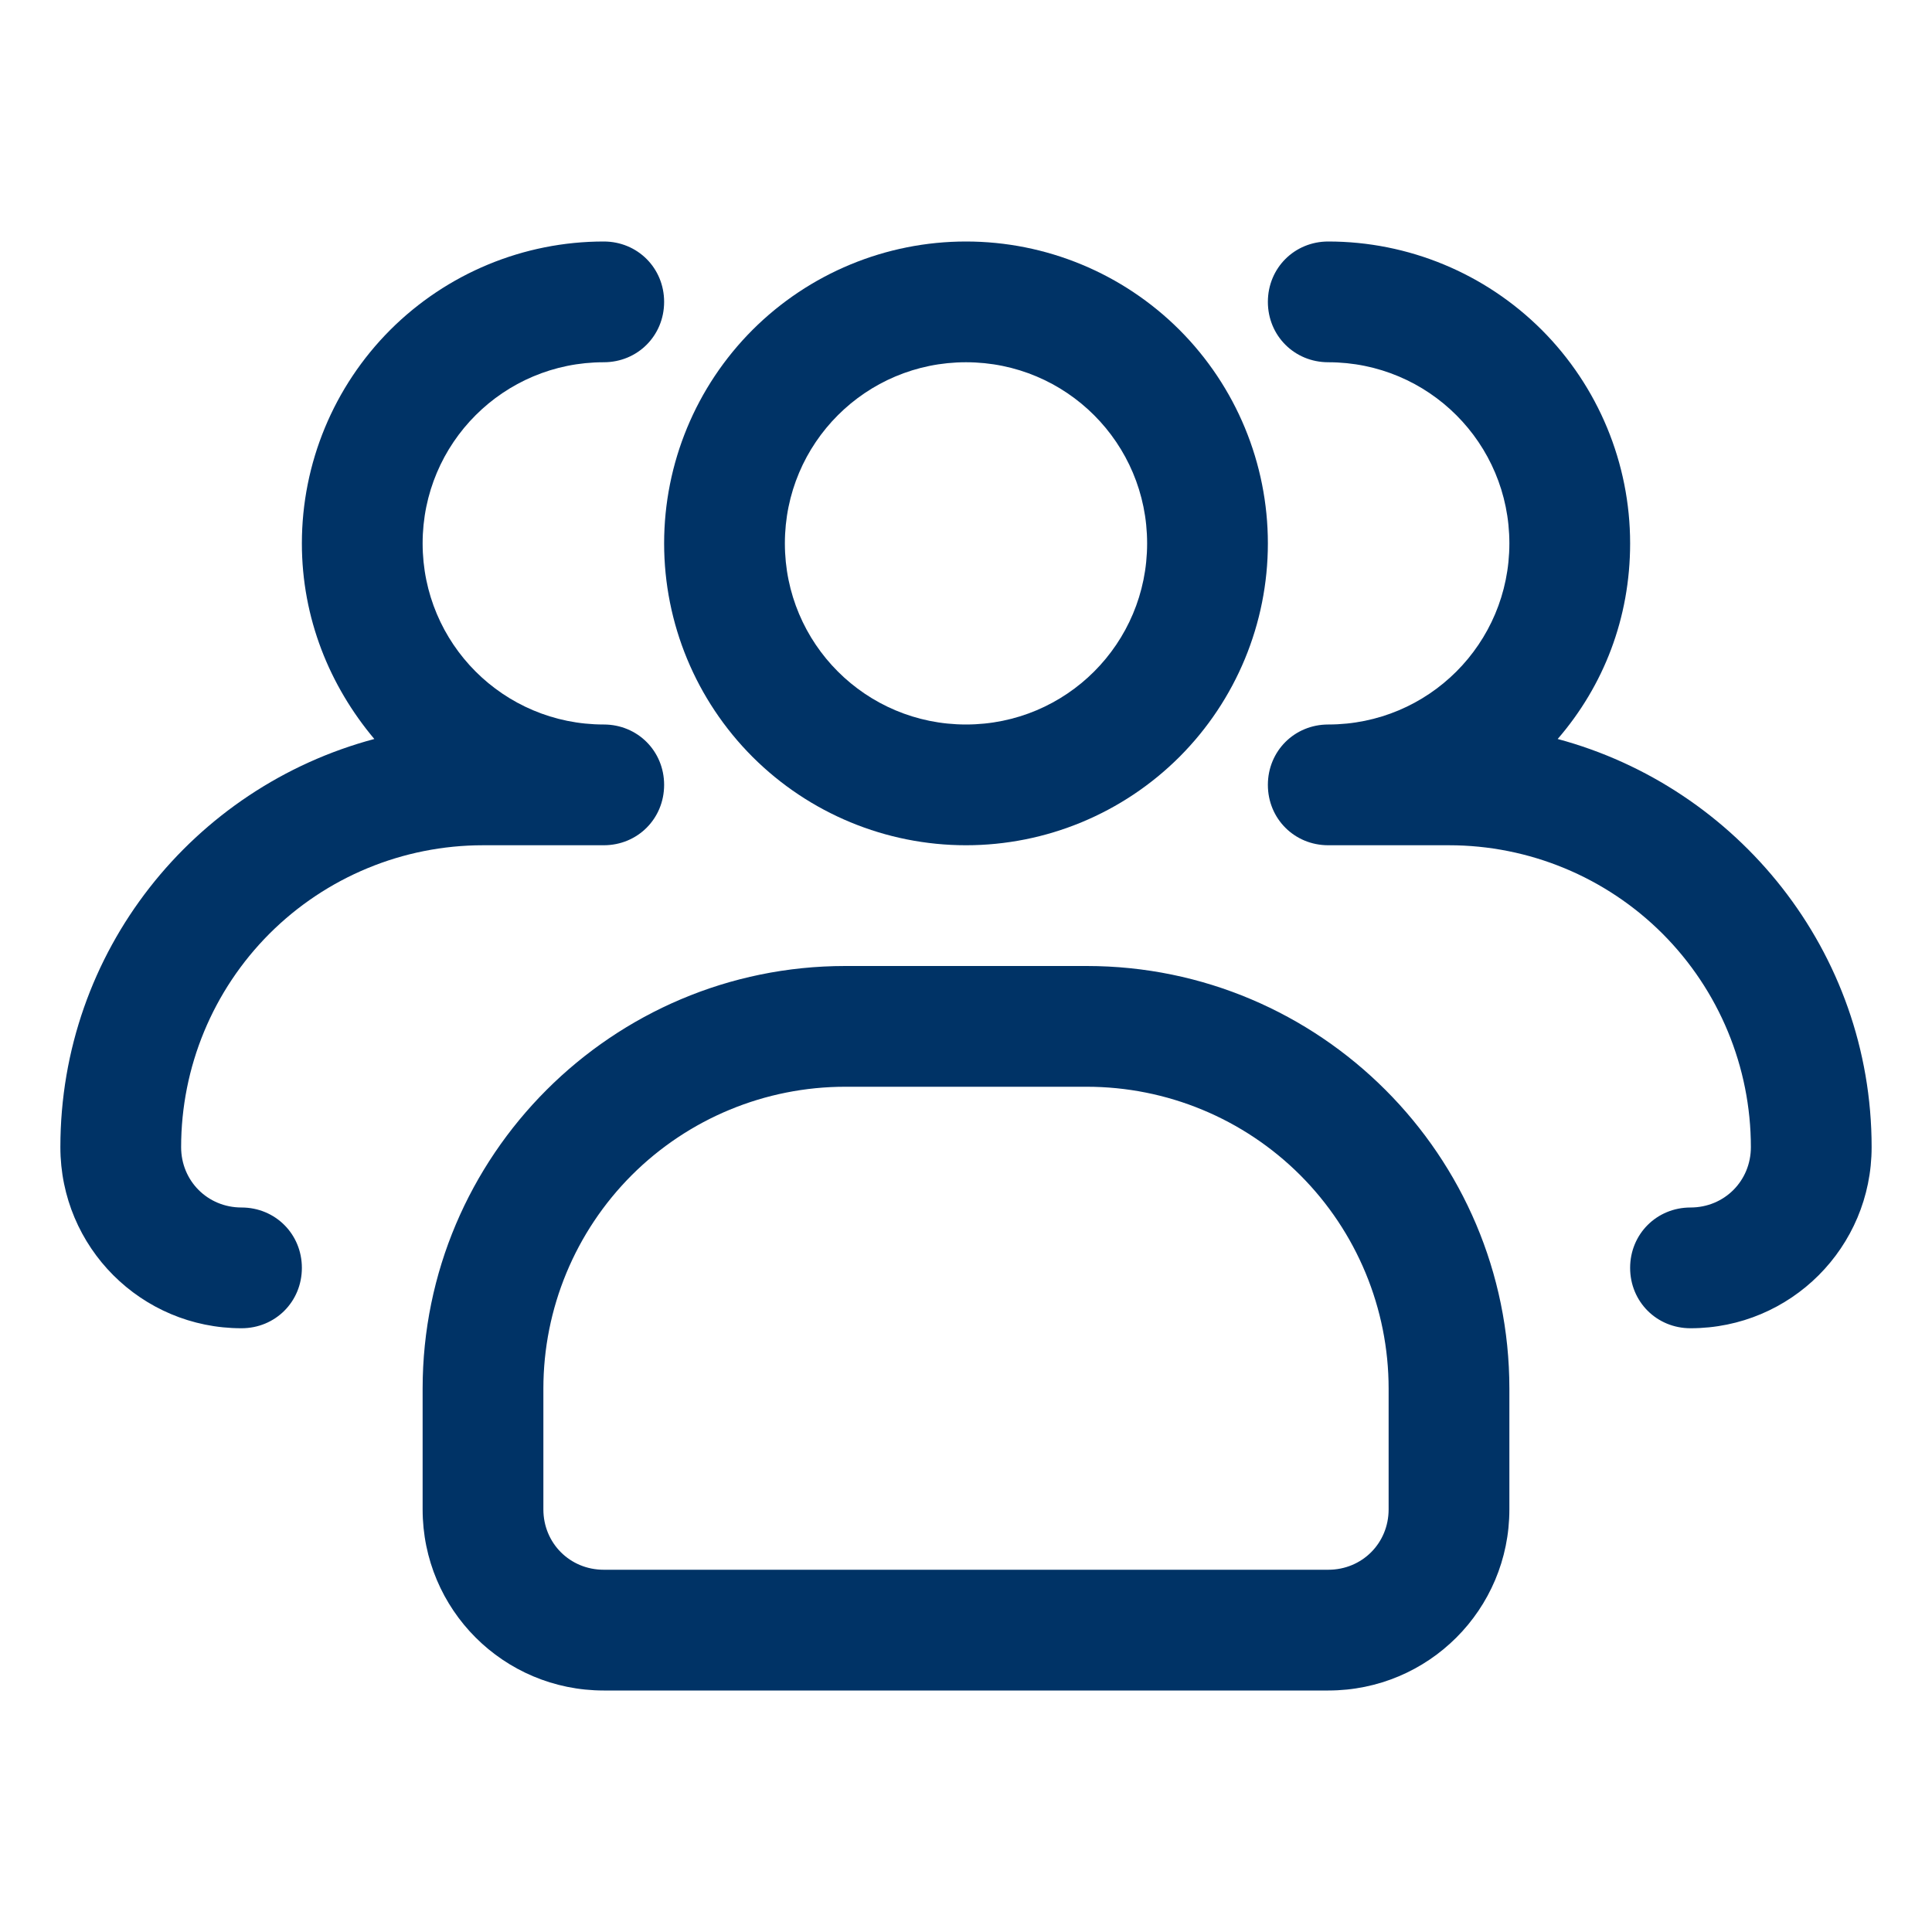 <svg xmlns="http://www.w3.org/2000/svg" width="24" height="24" viewBox="0 0 24 24" fill="none"><g clip-path="url(#clip0_895_48759)"><path d="M12 10.5C11.005 10.5 10.052 10.105 9.348 9.402C8.645 8.698 8.25 7.745 8.25 6.75C8.25 5.755 8.645 4.802 9.348 4.098C10.052 3.395 11.005 3 12 3C12.995 3 13.948 3.395 14.652 4.098C15.355 4.802 15.75 5.755 15.75 6.75C15.75 7.745 15.355 8.698 14.652 9.402C13.948 10.105 12.995 10.5 12 10.5ZM12 4.5C10.755 4.5 9.75 5.505 9.75 6.75C9.75 7.995 10.755 9 12 9C13.245 9 14.25 7.995 14.25 6.75C14.25 5.505 13.245 4.5 12 4.5Z" fill="#003366"></path><path d="M21 16.5C20.58 16.5 20.25 16.17 20.25 15.75C20.25 15.33 20.58 15 21 15C21.42 15 21.75 14.67 21.75 14.25C21.75 13.255 21.355 12.302 20.652 11.598C19.948 10.895 18.995 10.5 18 10.5H16.5C16.08 10.5 15.75 10.17 15.75 9.75C15.75 9.33 16.08 9 16.5 9C17.745 9 18.75 7.995 18.75 6.75C18.75 5.505 17.745 4.5 16.5 4.5C16.08 4.5 15.75 4.17 15.75 3.75C15.75 3.33 16.08 3 16.5 3C17.495 3 18.448 3.395 19.152 4.098C19.855 4.802 20.25 5.755 20.25 6.75C20.25 7.68 19.92 8.52 19.35 9.18C21.585 9.78 23.25 11.82 23.25 14.25C23.25 15.495 22.245 16.5 21 16.5ZM3 16.5C1.755 16.5 0.75 15.495 0.75 14.25C0.75 11.82 2.4 9.78 4.65 9.18C4.095 8.52 3.75 7.68 3.75 6.75C3.75 5.755 4.145 4.802 4.848 4.098C5.552 3.395 6.505 3 7.5 3C7.92 3 8.25 3.33 8.25 3.75C8.25 4.17 7.92 4.5 7.5 4.5C6.255 4.5 5.25 5.505 5.25 6.75C5.25 7.995 6.255 9 7.5 9C7.92 9 8.25 9.33 8.25 9.75C8.25 10.17 7.92 10.5 7.5 10.5H6C5.005 10.5 4.052 10.895 3.348 11.598C2.645 12.302 2.25 13.255 2.25 14.25C2.25 14.67 2.58 15 3 15C3.42 15 3.75 15.33 3.75 15.75C3.75 16.17 3.42 16.5 3 16.5ZM16.5 21H7.5C6.255 21 5.25 19.995 5.25 18.75V17.25C5.25 14.355 7.605 12 10.5 12H13.5C16.395 12 18.75 14.355 18.75 17.25V18.75C18.75 19.995 17.745 21 16.5 21ZM10.5 13.5C9.505 13.5 8.552 13.895 7.848 14.598C7.145 15.302 6.75 16.255 6.75 17.25V18.75C6.75 19.17 7.08 19.5 7.5 19.5H16.5C16.92 19.5 17.25 19.17 17.25 18.75V17.25C17.25 16.255 16.855 15.302 16.152 14.598C15.448 13.895 14.495 13.5 13.5 13.5H10.5Z" fill="#003366"></path></g><defs><clipPath id="clip0_895_48759"><rect width="22.5" height="24" fill="white" transform="translate(0.75)"></rect></clipPath></defs></svg>